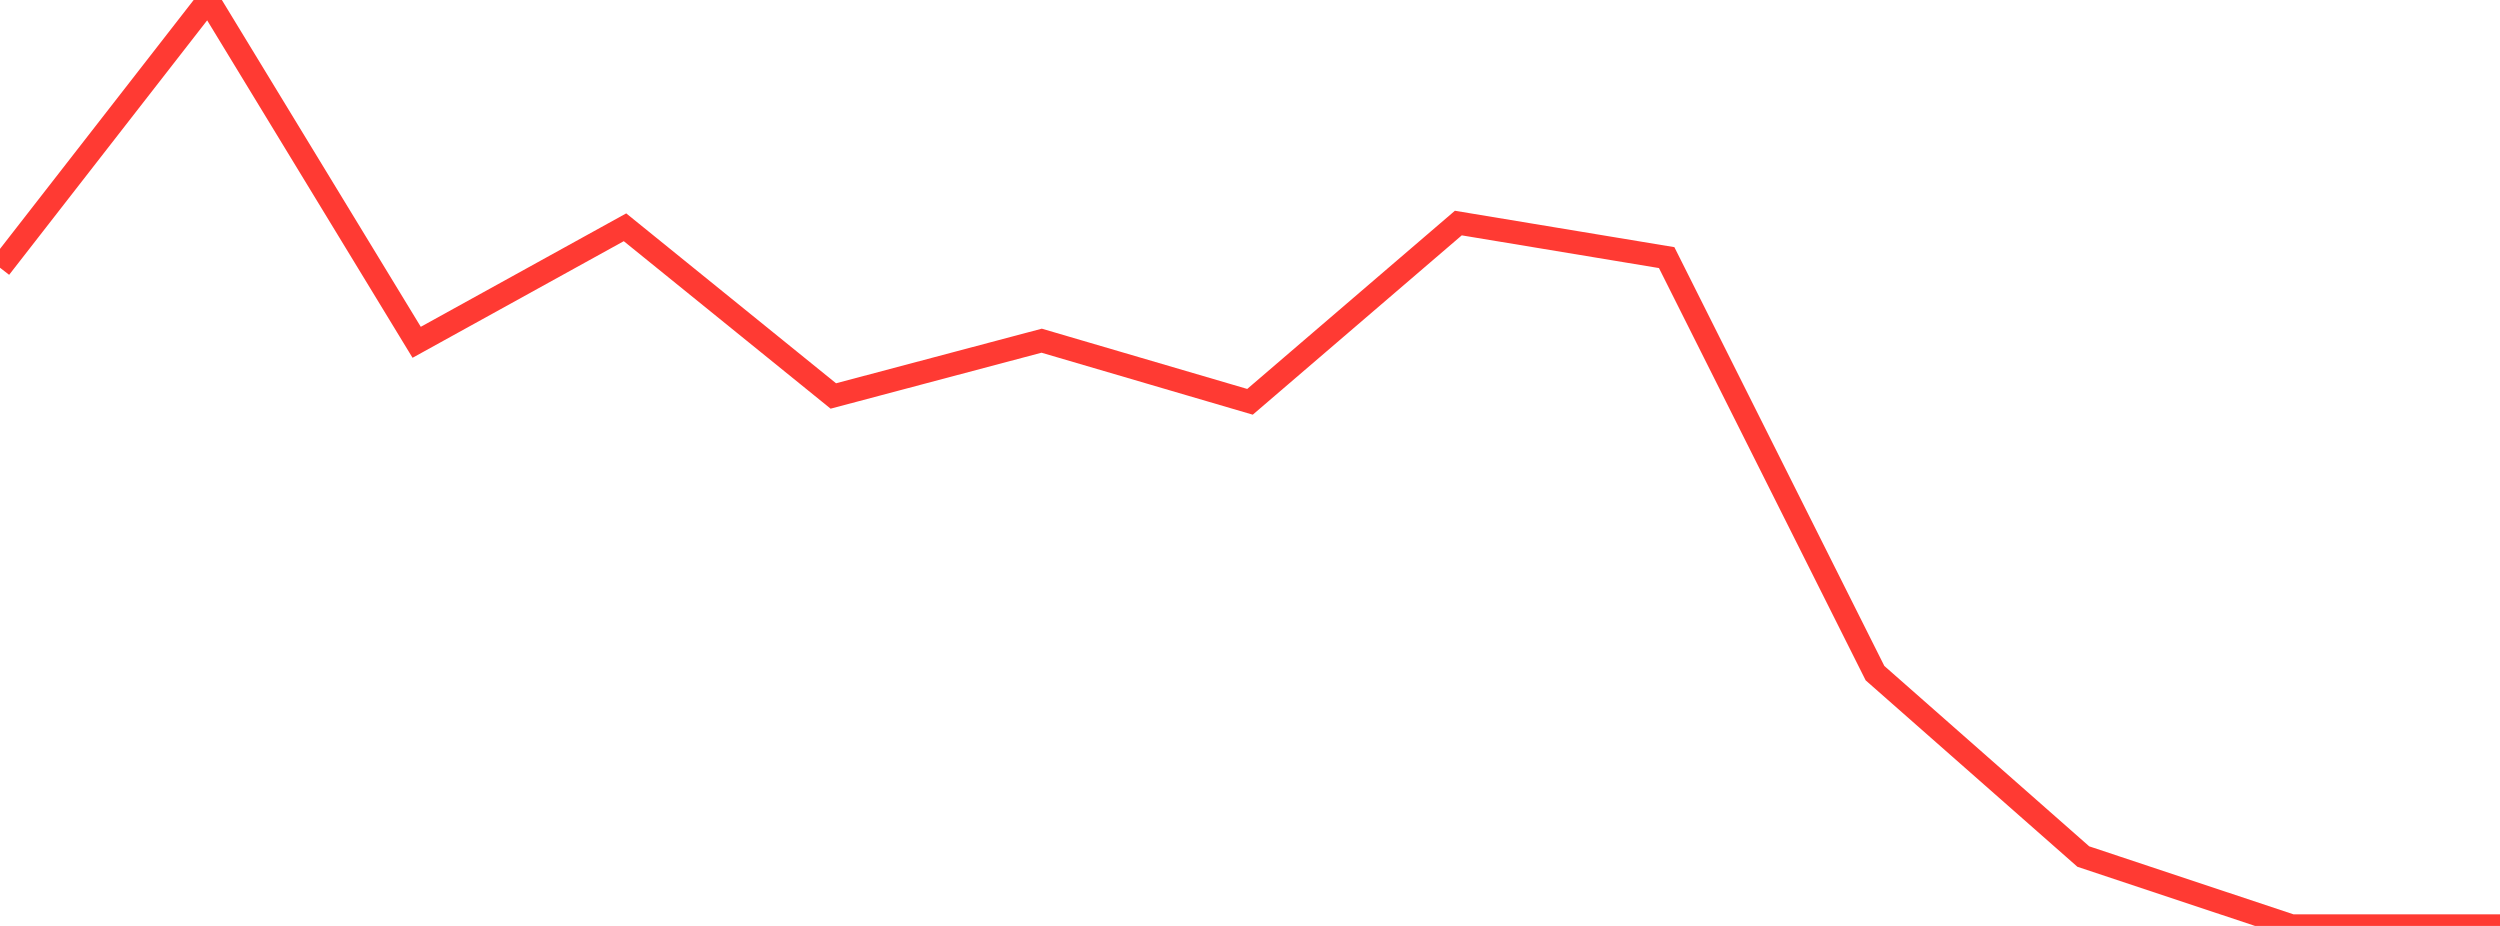 <?xml version="1.0" standalone="no"?>
<!DOCTYPE svg PUBLIC "-//W3C//DTD SVG 1.1//EN" "http://www.w3.org/Graphics/SVG/1.1/DTD/svg11.dtd">

<svg width="135" height="50" viewBox="0 0 135 50" preserveAspectRatio="none" 
  xmlns="http://www.w3.org/2000/svg"
  xmlns:xlink="http://www.w3.org/1999/xlink">


<polyline points="0.0, 14.457 11.25, 0.0 22.5, 18.484 33.75, 12.273 45.0, 21.383 56.25, 18.397 67.5, 21.698 78.75, 12.045 90.0, 13.911 101.25, 36.35 112.5, 46.255 123.75, 50.0 135.0, 50.0" fill="none" stroke="#ff3a33" stroke-width="1.25"/>

</svg>
